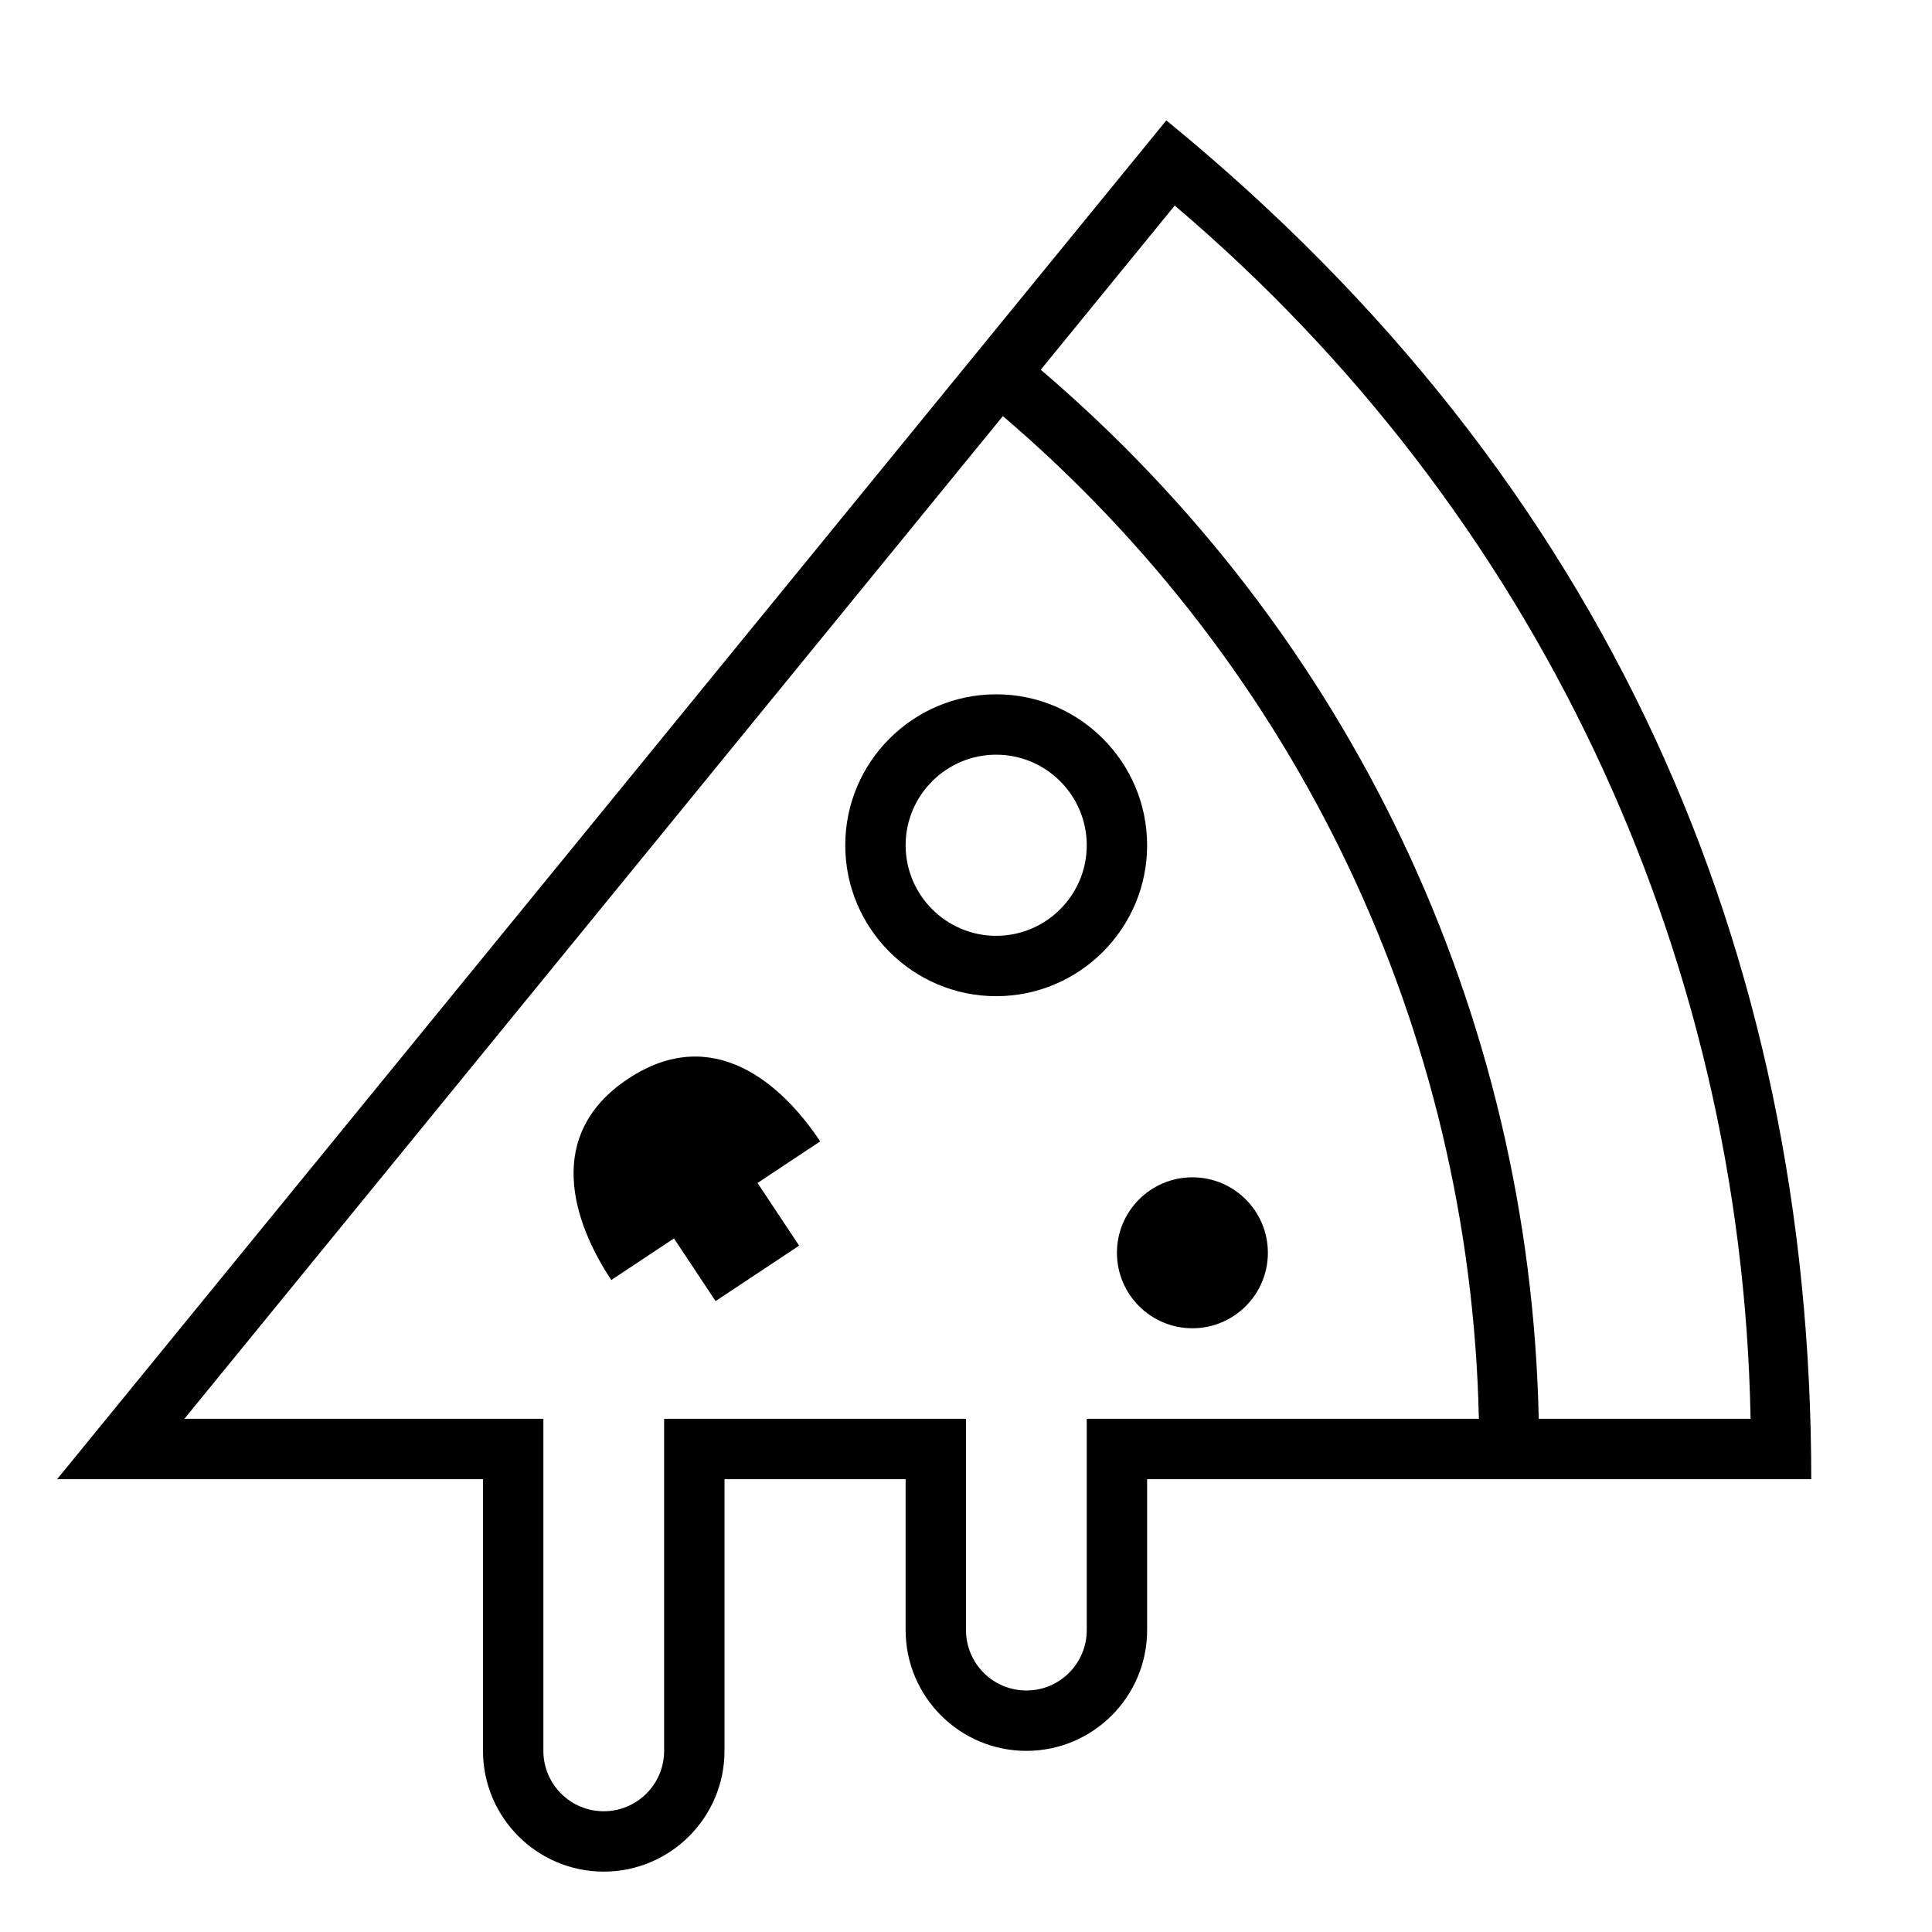 <?xml version="1.0" encoding="UTF-8"?>
<svg width="32px" height="32px" viewBox="0 0 32 32" version="1.1" xmlns="http://www.w3.org/2000/svg" xmlns:xlink="http://www.w3.org/1999/xlink">
    <!-- Generator: Sketch 63.1 (92452) - https://sketch.com -->
    <title>Icone/icona 32x32 Ristorante Pizzeria</title>
    <desc>Created with Sketch.</desc>
    <g id="Icone/icona-32x32-Ristorante-Pizzeria" stroke="none" stroke-width="1" fill="none" fill-rule="evenodd">
        <g id="DIU_IOS0543">
            <g id="box">
                <rect id="Rectangle" x="0" y="0" width="32" height="32"></rect>
            </g>
            <g id="Production" transform="translate(0.5, 1.5)" fill="#000000" fill-rule="nonzero">
                <g id="Group">
                    <path d="M18.818,0.494 L0.446,23 L7.5,23 L7.5,27.5 C7.5,28.603 8.397,29.5 9.5,29.5 C10.603,29.5 11.5,28.603 11.5,27.5 L11.5,23 L14.5,23 L14.5,25.5 C14.5,26.603 15.397,27.5 16.5,27.5 C17.603,27.5 18.5,26.603 18.5,25.5 L18.5,23 L29.5,23 C29.5,14.256 26.142,6.48 18.818,0.494 Z M17.5,22 L17.5,25.5 C17.5,26.052 17.052,26.5 16.5,26.5 C15.948,26.5 15.5,26.052 15.5,25.5 L15.5,22 L10.5,22 L10.5,27.5 C10.5,28.052 10.052,28.5 9.5,28.5 C8.948,28.5 8.5,28.052 8.5,27.5 L8.5,22 L2.554,22 L16.111,5.392 C21.005,9.573 23.854,15.575 23.995,22 L17.5,22 Z M24.986,22 C24.845,15.275 21.864,8.995 16.738,4.624 L18.957,1.905 C24.901,6.947 28.354,14.22 28.495,22 L24.986,22 Z" id="Shape"></path>
                    <circle id="Oval" cx="19.25" cy="19.25" r="1.25"></circle>
                    <path d="M13.5,12.5 C13.5,13.878 14.622,15 16,15 C17.378,15 18.5,13.878 18.5,12.5 C18.5,11.122 17.378,10 16,10 C14.622,10 13.5,11.122 13.5,12.5 Z M17.5,12.5 C17.5,13.327 16.827,14 16,14 C15.173,14 14.5,13.327 14.5,12.5 C14.5,11.673 15.173,11 16,11 C16.827,11 17.5,11.673 17.5,12.5 Z" id="Shape"></path>
                    <path d="M9.905,16.367 C8.504,17.295 8.991,18.746 9.625,19.701 L10.663,19.012 L11.352,20.05 L12.736,19.132 L12.047,18.094 L13.085,17.405 C12.451,16.45 11.306,15.439 9.905,16.367 Z" id="Path"></path>
                </g>
            </g>
        </g>
    </g>
</svg>